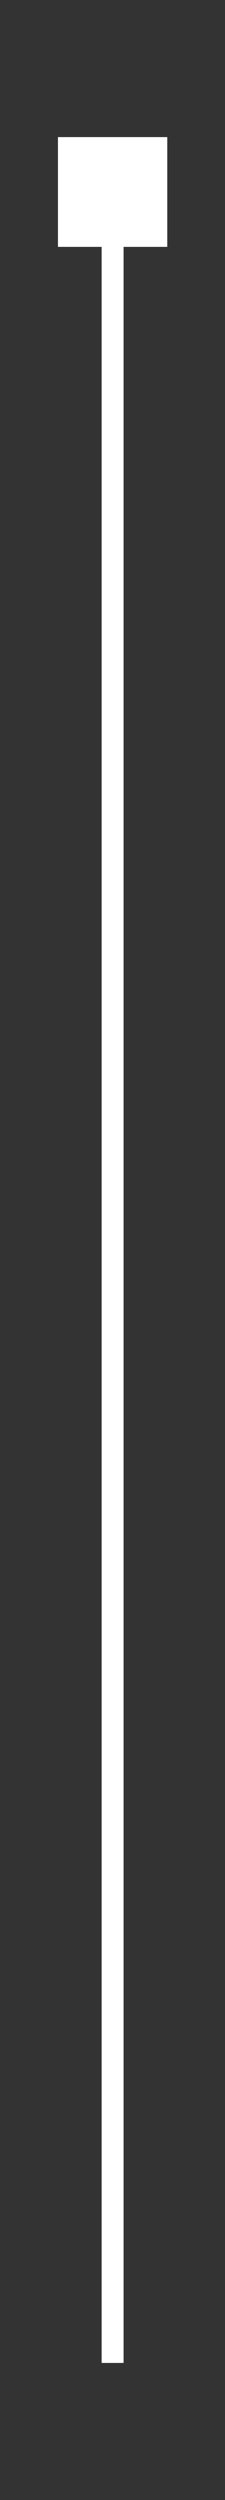 <?xml version="1.0" encoding="UTF-8"?>
<svg id="_圖層_2" data-name="圖層 2" xmlns="http://www.w3.org/2000/svg" width="10.25" height="113.42" viewBox="0 0 10.25 113.42">
  <rect x="0" y="0" width="10.25" height="113.42" fill="#333333" stroke="none"/>
  <defs>
    <style>
      .cls-1 {
        fill: #fff;
      }

      .cls-2 {
        fill: none;
        stroke: #fff;
        stroke-miterlimit: 10;
      }
    </style>
  </defs>
  <line class="cls-2" x1="5.13" y1="8.71" x2="5.13" y2="107.2"/>
  <rect class="cls-1" x="2.64" y="6.22" width="4.98" height="4.98"/>
</svg>